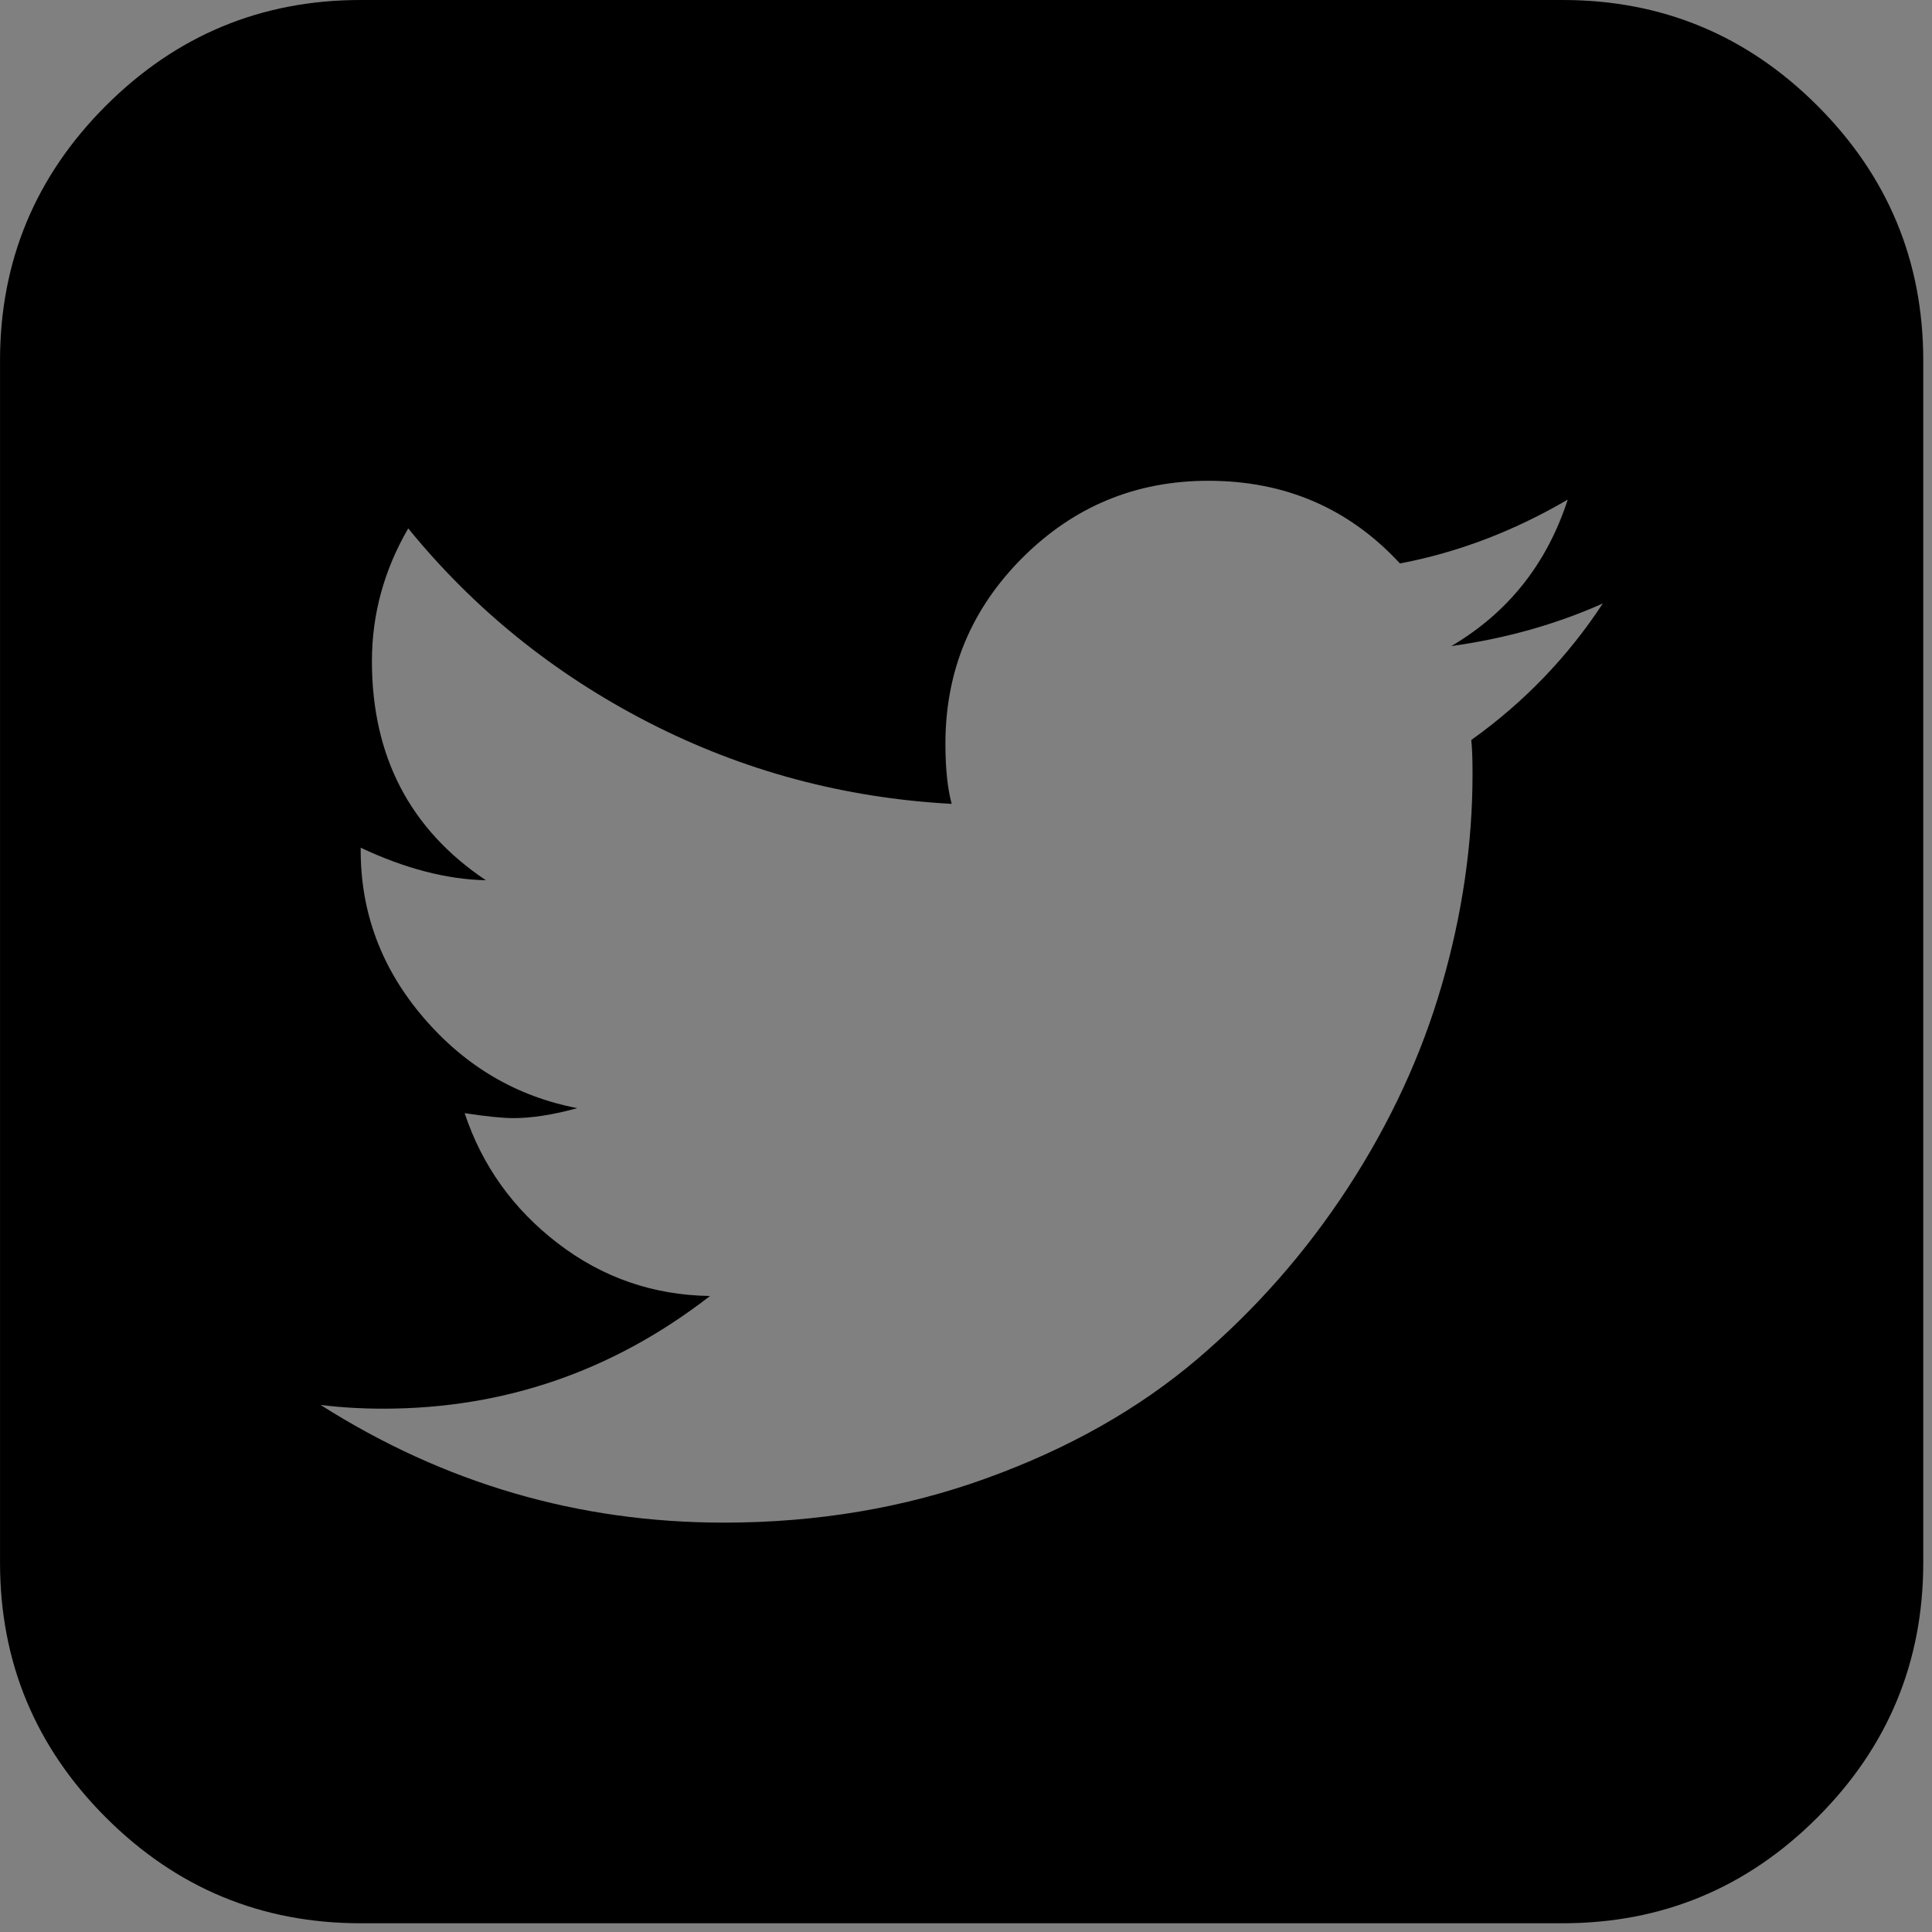 <svg viewBox="0 0 61 61" xmlns="http://www.w3.org/2000/svg"><rect x="0" y="0" width="61" height="61" fill="#808080" stroke="none"/><g fill="none" fill-rule="evenodd" transform=""><rect fill="#fff" rx="8"/><path d="m57.384 3.34c-2.226-2.227-4.908-3.34-8.044-3.34h-37.954c-3.136 0-5.818 1.114-8.045 3.34-2.227 2.227-3.34 4.909-3.34 8.045v37.953c0 3.136 1.114 5.818 3.34 8.045 2.227 2.227 4.909 3.341 8.045 3.341h37.953c3.136 0 5.818-1.114 8.044-3.341 2.227-2.227 3.341-4.909 3.341-8.045v-37.953c0-3.136-1.114-5.819-3.34-8.045zm-10.931 20.025c.027.237.04.592.04 1.068 0 2.214-.323 4.435-.969 6.662-.645 2.227-1.634 4.362-2.965 6.405-1.331 2.042-2.919 3.848-4.763 5.416-1.845 1.568-4.059 2.82-6.642 3.755-2.583.937-5.35 1.404-8.302 1.404-4.586 0-8.829-1.239-12.73-3.716.633.079 1.292.118 1.977.118 3.822 0 7.261-1.186 10.319-3.558-1.792-.026-3.393-.579-4.803-1.661-1.41-1.081-2.392-2.451-2.945-4.112.685.105 1.199.157 1.542.157.58 0 1.252-.105 2.016-.315-1.924-.37-3.545-1.324-4.863-2.866-1.318-1.542-1.977-3.301-1.977-5.278v-.079c1.397.658 2.714 1.001 3.953 1.028-2.399-1.608-3.598-3.914-3.598-6.919 0-1.476.382-2.873 1.146-4.191 2.082 2.557 4.613 4.599 7.591 6.128s6.168 2.385 9.567 2.57c-.132-.501-.197-1.134-.197-1.898 0-2.293.81-4.25 2.431-5.871 1.621-1.621 3.578-2.432 5.871-2.432 2.425 0 4.441.87 6.049 2.61 1.819-.343 3.586-1.015 5.298-2.016-.658 2.029-1.885 3.571-3.676 4.625 1.712-.238 3.307-.686 4.783-1.345-1.107 1.687-2.491 3.124-4.152 4.31z" fill="#000"/></g></svg>